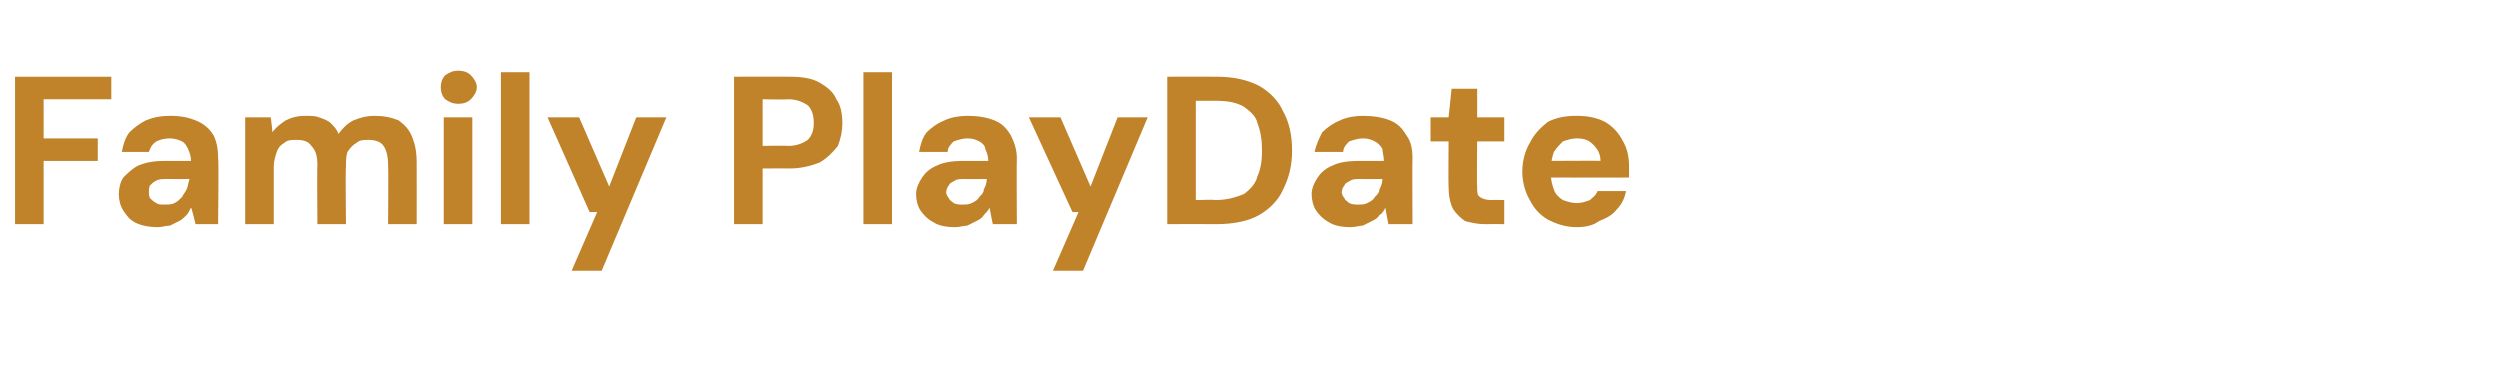 <?xml version="1.0" standalone="no"?><!DOCTYPE svg PUBLIC "-//W3C//DTD SVG 1.1//EN" "http://www.w3.org/Graphics/SVG/1.1/DTD/svg11.dtd"><svg xmlns="http://www.w3.org/2000/svg" version="1.1" width="166.2px" height="24.3px" viewBox="0 -5 166.2 24.3" style="top:-5px">  <desc>Family PlayDate</desc>  <defs/>  <g id="Polygon56785">    <path d="M 1 9.9 L 1 0.1 L 7.4 0.1 L 7.4 1.6 L 2.9 1.6 L 2.9 4.2 L 6.5 4.2 L 6.5 5.7 L 2.9 5.7 L 2.9 9.9 L 1 9.9 Z M 10.5 10.1 C 9.9 10.1 9.4 10 9 9.8 C 8.6 9.6 8.4 9.3 8.2 9 C 8 8.7 7.9 8.3 7.9 7.9 C 7.9 7.5 8 7.1 8.2 6.8 C 8.5 6.5 8.8 6.2 9.2 6 C 9.7 5.8 10.2 5.7 10.9 5.7 C 10.9 5.7 12.7 5.7 12.7 5.7 C 12.7 5.4 12.6 5.1 12.5 4.9 C 12.4 4.7 12.3 4.5 12.1 4.4 C 11.9 4.3 11.6 4.2 11.3 4.2 C 10.9 4.2 10.6 4.3 10.4 4.4 C 10.1 4.6 10 4.8 9.9 5.1 C 9.9 5.1 8.1 5.1 8.1 5.1 C 8.2 4.6 8.3 4.2 8.6 3.8 C 8.9 3.5 9.3 3.2 9.7 3 C 10.2 2.8 10.7 2.7 11.3 2.7 C 12 2.7 12.5 2.8 13 3 C 13.5 3.2 13.9 3.5 14.2 4 C 14.4 4.4 14.5 4.9 14.5 5.5 C 14.55 5.52 14.5 9.9 14.5 9.9 L 13 9.9 C 13 9.9 12.74 8.81 12.7 8.8 C 12.6 9 12.5 9.2 12.4 9.3 C 12.2 9.5 12.1 9.6 11.9 9.7 C 11.7 9.8 11.5 9.9 11.3 10 C 11 10 10.8 10.1 10.5 10.1 Z M 10.9 8.6 C 11.2 8.6 11.4 8.6 11.6 8.5 C 11.8 8.4 11.9 8.3 12.1 8.1 C 12.2 7.9 12.3 7.8 12.4 7.6 C 12.5 7.4 12.5 7.2 12.6 6.9 C 12.57 6.92 12.6 6.9 12.6 6.9 C 12.6 6.9 11.13 6.91 11.1 6.9 C 10.8 6.9 10.6 6.9 10.4 7 C 10.2 7.1 10.1 7.2 10 7.3 C 9.9 7.4 9.9 7.6 9.9 7.8 C 9.9 7.9 9.9 8.1 10 8.2 C 10.1 8.3 10.2 8.4 10.4 8.5 C 10.5 8.6 10.7 8.6 10.9 8.6 Z M 16.3 9.9 L 16.3 2.8 L 18 2.8 C 18 2.8 18.13 3.77 18.1 3.8 C 18.4 3.4 18.7 3.2 19 3 C 19.4 2.8 19.8 2.7 20.3 2.7 C 20.6 2.7 21 2.7 21.2 2.8 C 21.5 2.9 21.8 3 22 3.2 C 22.2 3.4 22.4 3.6 22.5 3.9 C 22.8 3.5 23.1 3.2 23.5 3 C 24 2.8 24.4 2.7 24.9 2.7 C 25.5 2.7 26 2.8 26.5 3 C 26.9 3.3 27.2 3.6 27.4 4.1 C 27.6 4.6 27.7 5.1 27.7 5.8 C 27.71 5.83 27.7 9.9 27.7 9.9 L 25.8 9.9 C 25.8 9.9 25.83 6 25.8 6 C 25.8 5.4 25.7 5 25.5 4.7 C 25.3 4.4 24.9 4.3 24.5 4.3 C 24.2 4.3 23.9 4.3 23.7 4.5 C 23.5 4.6 23.3 4.8 23.1 5.1 C 23 5.4 23 5.7 23 6.1 C 22.96 6.14 23 9.9 23 9.9 L 21.1 9.9 C 21.1 9.9 21.07 6 21.1 6 C 21.1 5.4 21 5 20.7 4.7 C 20.5 4.4 20.2 4.3 19.7 4.3 C 19.4 4.3 19.1 4.3 18.9 4.5 C 18.7 4.6 18.5 4.8 18.4 5.1 C 18.3 5.4 18.2 5.7 18.2 6.1 C 18.2 6.14 18.2 9.9 18.2 9.9 L 16.3 9.9 Z M 29.5 9.9 L 29.5 2.8 L 31.4 2.8 L 31.4 9.9 L 29.5 9.9 Z M 30.5 1.9 C 30.1 1.9 29.9 1.8 29.6 1.6 C 29.4 1.4 29.3 1.1 29.3 0.8 C 29.3 0.5 29.4 0.2 29.6 0 C 29.9 -0.2 30.1 -0.3 30.5 -0.3 C 30.8 -0.3 31.1 -0.2 31.3 0 C 31.5 0.2 31.7 0.5 31.7 0.8 C 31.7 1.1 31.5 1.4 31.3 1.6 C 31.1 1.8 30.8 1.9 30.5 1.9 Z M 33.3 9.9 L 33.3 -0.2 L 35.2 -0.2 L 35.2 9.9 L 33.3 9.9 Z M 38 13 L 39.7 9.1 L 39.2 9.1 L 36.4 2.8 L 38.5 2.8 L 40.5 7.4 L 42.3 2.8 L 44.3 2.8 L 40 13 L 38 13 Z M 48.8 9.9 L 48.8 0.1 C 48.8 0.1 52.51 0.09 52.5 0.1 C 53.3 0.1 54 0.2 54.5 0.5 C 55 0.8 55.4 1.1 55.6 1.6 C 55.9 2 56 2.6 56 3.2 C 56 3.7 55.9 4.2 55.7 4.7 C 55.4 5.1 55 5.5 54.5 5.8 C 54 6 53.3 6.2 52.5 6.2 C 52.51 6.19 50.7 6.2 50.7 6.2 L 50.7 9.9 L 48.8 9.9 Z M 50.7 4.7 C 50.7 4.7 52.4 4.67 52.4 4.7 C 53 4.7 53.4 4.5 53.7 4.3 C 54 4 54.1 3.6 54.1 3.2 C 54.1 2.7 54 2.3 53.7 2 C 53.4 1.8 53 1.6 52.4 1.6 C 52.4 1.63 50.7 1.6 50.7 1.6 L 50.7 4.7 Z M 57.4 9.9 L 57.4 -0.2 L 59.3 -0.2 L 59.3 9.9 L 57.4 9.9 Z M 63.5 10.1 C 62.9 10.1 62.4 10 62.1 9.8 C 61.7 9.6 61.4 9.3 61.2 9 C 61 8.7 60.9 8.3 60.9 7.9 C 60.9 7.5 61.1 7.1 61.3 6.8 C 61.5 6.5 61.8 6.2 62.3 6 C 62.7 5.8 63.3 5.7 63.9 5.7 C 63.9 5.7 65.7 5.7 65.7 5.7 C 65.7 5.4 65.6 5.1 65.5 4.9 C 65.5 4.7 65.3 4.5 65.1 4.4 C 64.9 4.3 64.7 4.2 64.3 4.2 C 64 4.2 63.7 4.3 63.4 4.4 C 63.2 4.6 63 4.8 63 5.1 C 63 5.1 61.1 5.1 61.1 5.1 C 61.2 4.6 61.3 4.2 61.6 3.8 C 61.9 3.5 62.3 3.2 62.8 3 C 63.2 2.8 63.8 2.7 64.3 2.7 C 65 2.7 65.6 2.8 66.1 3 C 66.6 3.2 66.9 3.5 67.2 4 C 67.4 4.4 67.6 4.9 67.6 5.5 C 67.58 5.52 67.6 9.9 67.6 9.9 L 66 9.9 C 66 9.9 65.77 8.81 65.8 8.8 C 65.7 9 65.5 9.2 65.4 9.3 C 65.3 9.5 65.1 9.6 64.9 9.7 C 64.7 9.8 64.5 9.9 64.3 10 C 64.1 10 63.8 10.1 63.5 10.1 Z M 64 8.6 C 64.2 8.6 64.4 8.6 64.6 8.5 C 64.8 8.4 65 8.3 65.1 8.1 C 65.3 7.9 65.4 7.8 65.4 7.6 C 65.5 7.4 65.6 7.2 65.6 6.9 C 65.6 6.92 65.6 6.9 65.6 6.9 C 65.6 6.9 64.16 6.91 64.2 6.9 C 63.9 6.9 63.6 6.9 63.5 7 C 63.3 7.1 63.1 7.2 63.1 7.3 C 63 7.4 62.9 7.6 62.9 7.8 C 62.9 7.9 63 8.1 63.1 8.2 C 63.1 8.3 63.3 8.4 63.4 8.5 C 63.6 8.6 63.8 8.6 64 8.6 Z M 70 13 L 71.7 9.1 L 71.3 9.1 L 68.4 2.8 L 70.5 2.8 L 72.5 7.4 L 74.3 2.8 L 76.3 2.8 L 72 13 L 70 13 Z M 77.6 9.9 L 77.6 0.1 C 77.6 0.1 80.86 0.09 80.9 0.1 C 82 0.1 82.9 0.3 83.7 0.7 C 84.4 1.1 85 1.7 85.3 2.4 C 85.7 3.1 85.9 4 85.9 5 C 85.9 6 85.7 6.8 85.3 7.6 C 85 8.3 84.4 8.9 83.7 9.3 C 83 9.7 82 9.9 80.9 9.9 C 80.86 9.89 77.6 9.9 77.6 9.9 Z M 79.5 8.3 C 79.5 8.3 80.77 8.26 80.8 8.3 C 81.6 8.3 82.2 8.1 82.7 7.9 C 83.1 7.6 83.5 7.2 83.6 6.7 C 83.8 6.3 83.9 5.7 83.9 5 C 83.9 4.3 83.8 3.7 83.6 3.2 C 83.5 2.7 83.1 2.4 82.7 2.1 C 82.2 1.8 81.6 1.7 80.8 1.7 C 80.77 1.7 79.5 1.7 79.5 1.7 L 79.5 8.3 Z M 89.8 10.1 C 89.2 10.1 88.7 10 88.4 9.8 C 88 9.6 87.7 9.3 87.5 9 C 87.3 8.7 87.2 8.3 87.2 7.9 C 87.2 7.5 87.4 7.1 87.6 6.8 C 87.8 6.5 88.1 6.2 88.6 6 C 89 5.8 89.6 5.7 90.2 5.7 C 90.2 5.7 92 5.7 92 5.7 C 92 5.4 91.9 5.1 91.9 4.9 C 91.8 4.7 91.6 4.5 91.4 4.4 C 91.2 4.3 91 4.2 90.6 4.2 C 90.3 4.2 90 4.3 89.7 4.4 C 89.5 4.6 89.3 4.8 89.3 5.1 C 89.3 5.1 87.4 5.1 87.4 5.1 C 87.5 4.6 87.7 4.2 87.9 3.8 C 88.2 3.5 88.6 3.2 89.1 3 C 89.5 2.8 90.1 2.7 90.6 2.7 C 91.3 2.7 91.9 2.8 92.4 3 C 92.9 3.2 93.2 3.5 93.5 4 C 93.8 4.4 93.9 4.9 93.9 5.5 C 93.88 5.52 93.9 9.9 93.9 9.9 L 92.3 9.9 C 92.3 9.9 92.08 8.81 92.1 8.8 C 92 9 91.9 9.2 91.7 9.3 C 91.6 9.5 91.4 9.6 91.2 9.7 C 91 9.8 90.8 9.9 90.6 10 C 90.4 10 90.1 10.1 89.8 10.1 Z M 90.3 8.6 C 90.5 8.6 90.7 8.6 90.9 8.5 C 91.1 8.4 91.3 8.3 91.4 8.1 C 91.6 7.9 91.7 7.8 91.7 7.6 C 91.8 7.4 91.9 7.2 91.9 6.9 C 91.91 6.92 91.9 6.9 91.9 6.9 C 91.9 6.9 90.47 6.91 90.5 6.9 C 90.2 6.9 89.9 6.9 89.8 7 C 89.6 7.1 89.4 7.2 89.4 7.3 C 89.3 7.4 89.2 7.6 89.2 7.8 C 89.2 7.9 89.3 8.1 89.4 8.2 C 89.4 8.3 89.6 8.4 89.7 8.5 C 89.9 8.6 90.1 8.6 90.3 8.6 Z M 98.7 9.9 C 98.2 9.9 97.8 9.8 97.4 9.7 C 97.1 9.5 96.8 9.2 96.6 8.9 C 96.4 8.5 96.3 8 96.3 7.4 C 96.28 7.41 96.3 4.4 96.3 4.4 L 95.1 4.4 L 95.1 2.8 L 96.3 2.8 L 96.5 0.9 L 98.2 0.9 L 98.2 2.8 L 100 2.8 L 100 4.4 L 98.2 4.4 C 98.2 4.4 98.17 7.44 98.2 7.4 C 98.2 7.8 98.2 8 98.4 8.1 C 98.5 8.2 98.8 8.3 99.1 8.3 C 99.09 8.28 100 8.3 100 8.3 L 100 9.9 C 100 9.9 98.74 9.89 98.7 9.9 Z M 104.8 10.1 C 104.1 10.1 103.5 9.9 102.9 9.6 C 102.4 9.3 102 8.9 101.7 8.3 C 101.4 7.8 101.2 7.1 101.2 6.4 C 101.2 5.7 101.4 5 101.7 4.5 C 102 3.9 102.4 3.5 102.9 3.1 C 103.5 2.8 104.1 2.7 104.8 2.7 C 105.5 2.7 106.1 2.8 106.7 3.1 C 107.2 3.4 107.6 3.8 107.9 4.4 C 108.2 4.9 108.3 5.5 108.3 6.1 C 108.3 6.2 108.3 6.3 108.3 6.5 C 108.3 6.6 108.3 6.7 108.3 6.8 C 108.29 6.82 102.6 6.8 102.6 6.8 L 102.6 5.7 C 102.6 5.7 106.41 5.67 106.4 5.7 C 106.4 5.2 106.2 4.9 105.9 4.6 C 105.6 4.3 105.3 4.2 104.8 4.2 C 104.5 4.2 104.2 4.3 103.9 4.4 C 103.7 4.6 103.5 4.8 103.3 5.1 C 103.2 5.4 103.1 5.8 103.1 6.2 C 103.1 6.2 103.1 6.6 103.1 6.6 C 103.1 7 103.2 7.3 103.3 7.6 C 103.4 7.9 103.6 8.1 103.9 8.3 C 104.2 8.4 104.5 8.5 104.8 8.5 C 105.2 8.5 105.4 8.4 105.7 8.3 C 105.9 8.1 106.1 8 106.2 7.7 C 106.2 7.7 108.1 7.7 108.1 7.7 C 108 8.2 107.8 8.6 107.5 8.9 C 107.2 9.3 106.8 9.5 106.3 9.7 C 105.9 10 105.4 10.1 104.8 10.1 Z " stroke="none" fill="#c0832a"/>  </g></svg>